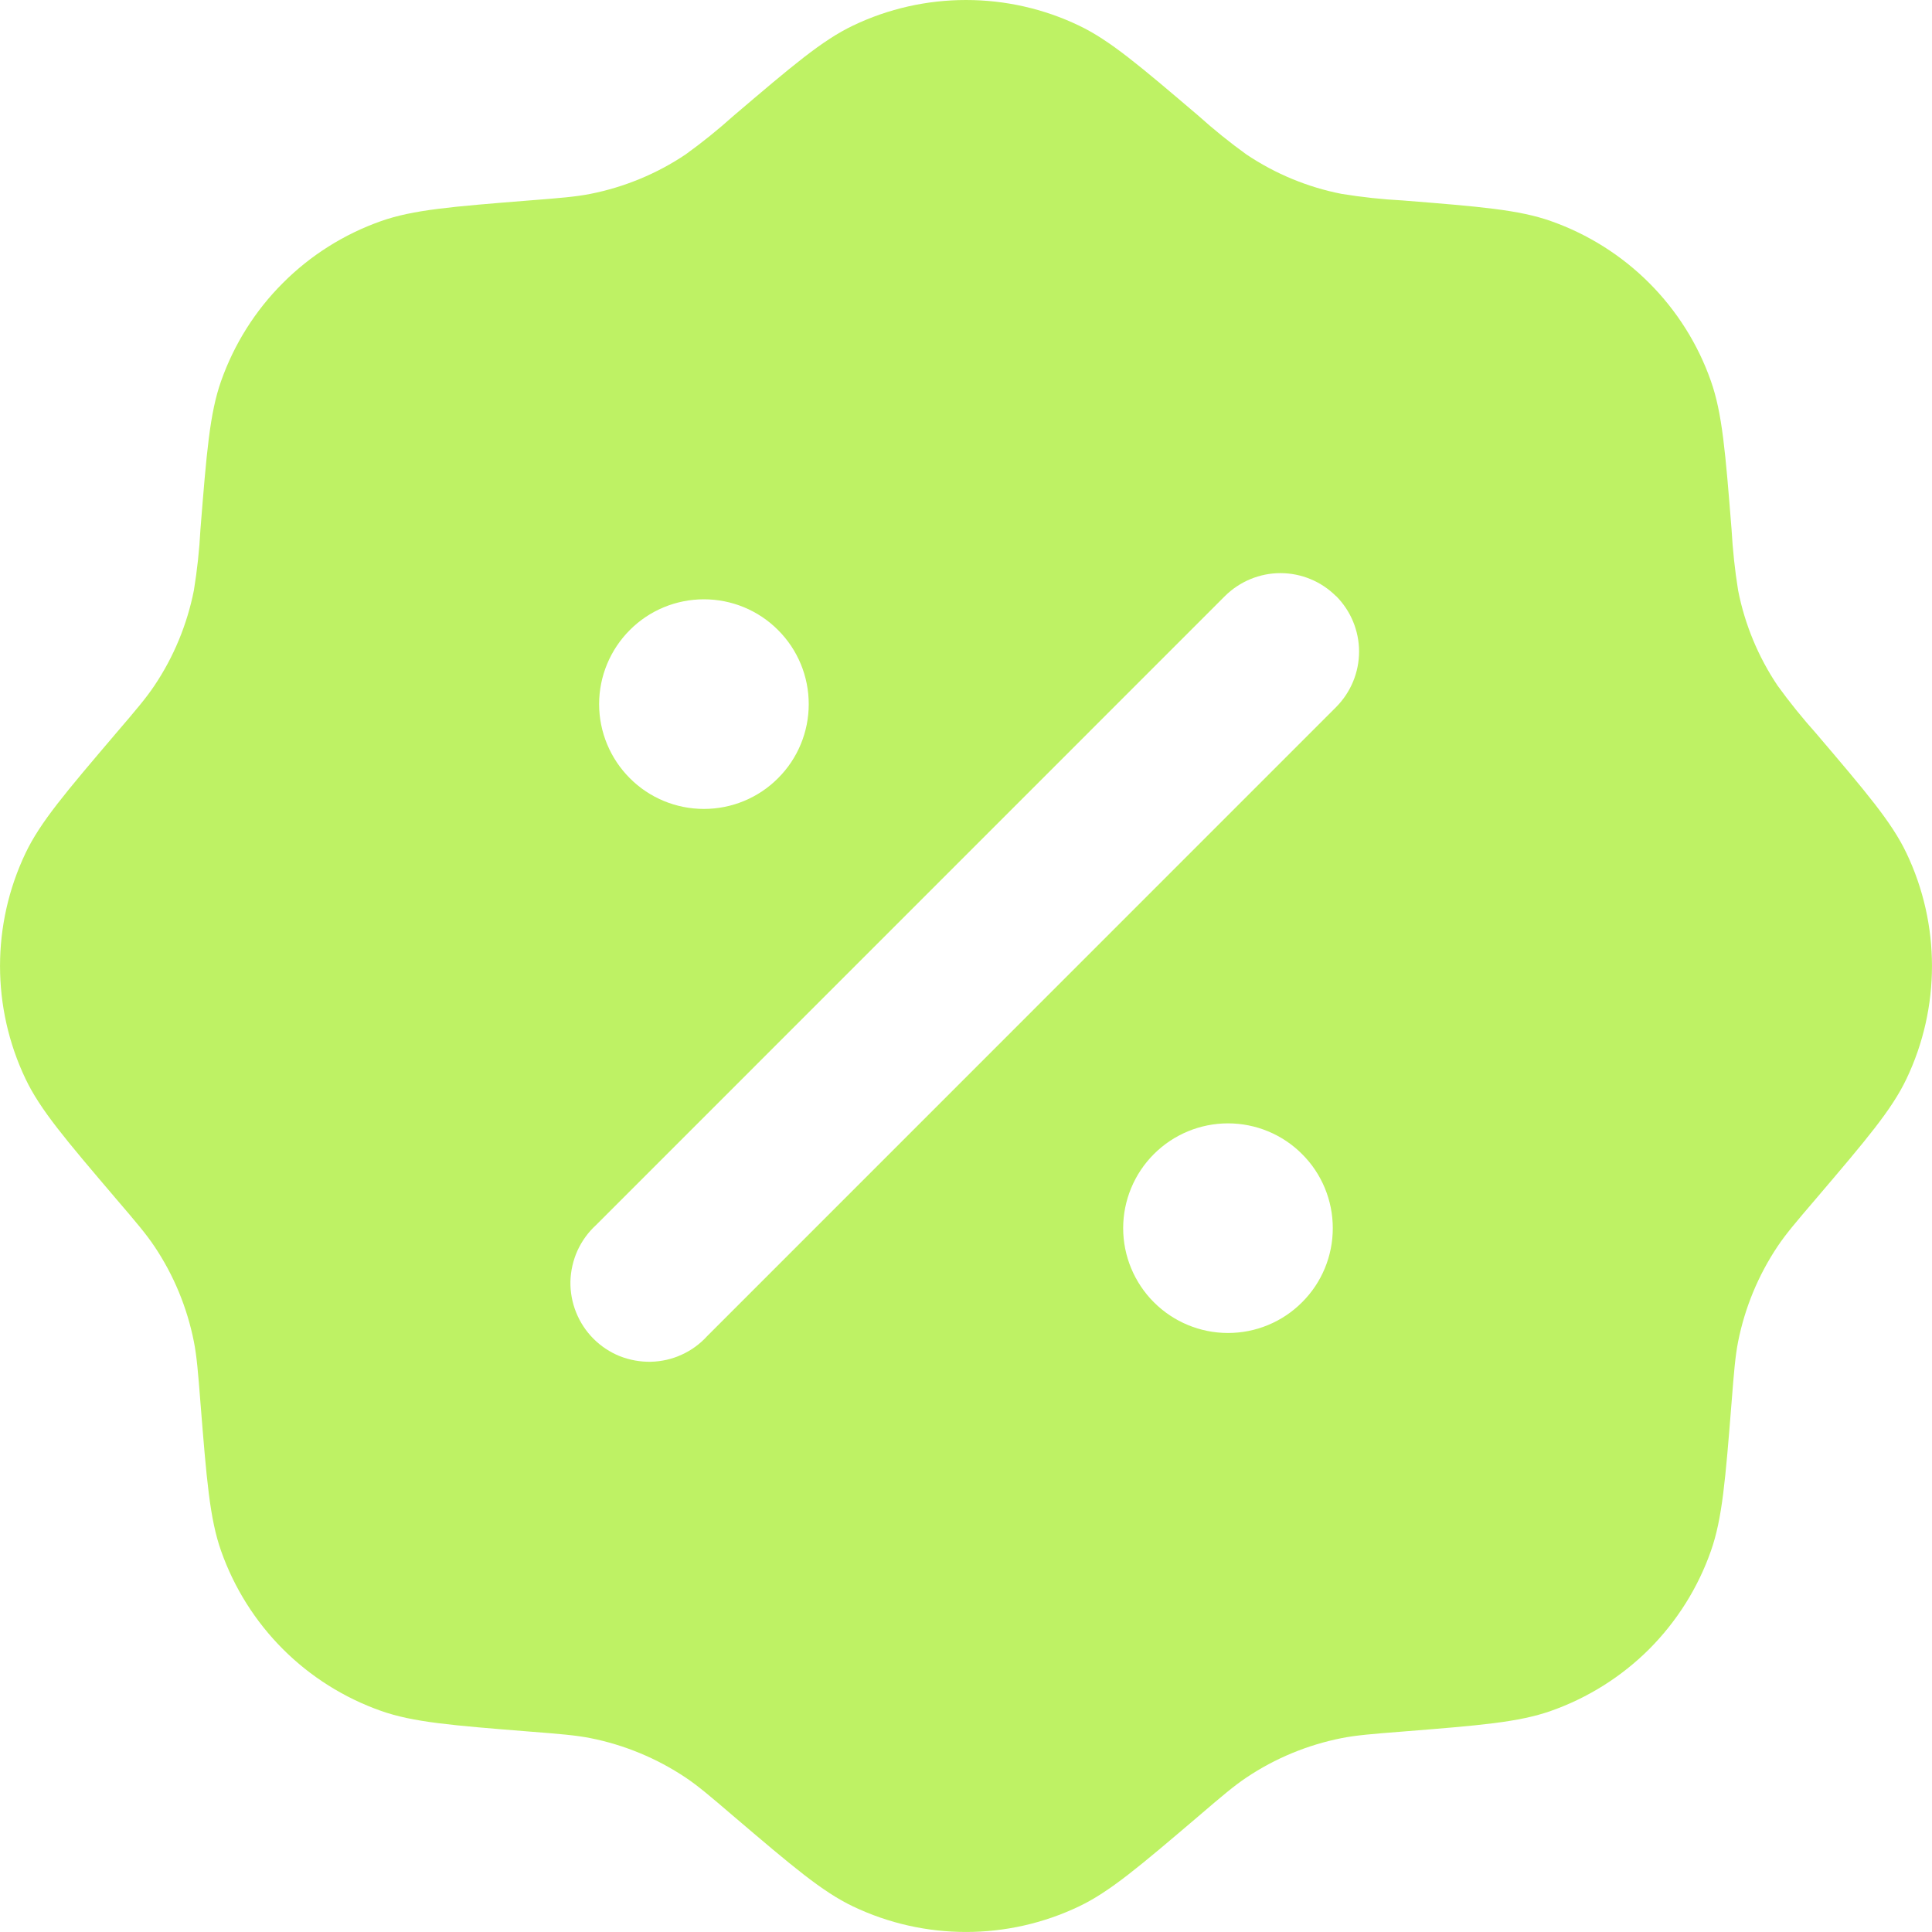 <?xml version="1.0" encoding="UTF-8"?> <svg xmlns="http://www.w3.org/2000/svg" width="20" height="20" viewBox="0 0 20 20" fill="none"><g clip-path="url(#clip0_1830_9780)"><path fill-rule="evenodd" clip-rule="evenodd" d="M7.592 1.2C7.434 1.342 7.269 1.475 7.097 1.599C6.799 1.799 6.464 1.937 6.112 2.007C5.959 2.037 5.799 2.05 5.48 2.075C4.679 2.139 4.278 2.171 3.944 2.289C3.562 2.424 3.215 2.642 2.929 2.929C2.642 3.215 2.424 3.562 2.289 3.944C2.171 4.278 2.139 4.679 2.075 5.48C2.064 5.692 2.041 5.903 2.007 6.112C1.937 6.464 1.799 6.799 1.599 7.097C1.512 7.227 1.408 7.349 1.2 7.592C0.679 8.204 0.418 8.51 0.265 8.83C-0.088 9.57 -0.088 10.43 0.265 11.17C0.418 11.49 0.679 11.796 1.2 12.408C1.408 12.651 1.512 12.773 1.599 12.903C1.799 13.201 1.937 13.536 2.007 13.888C2.037 14.041 2.05 14.201 2.075 14.52C2.139 15.321 2.171 15.722 2.289 16.056C2.424 16.438 2.642 16.785 2.929 17.072C3.215 17.358 3.562 17.576 3.944 17.711C4.278 17.829 4.679 17.861 5.48 17.925C5.799 17.95 5.959 17.963 6.112 17.993C6.464 18.063 6.799 18.202 7.097 18.401C7.227 18.488 7.349 18.592 7.592 18.8C8.204 19.321 8.51 19.582 8.83 19.735C9.57 20.088 10.43 20.088 11.17 19.735C11.49 19.582 11.796 19.321 12.408 18.8C12.651 18.592 12.773 18.488 12.903 18.401C13.201 18.201 13.536 18.063 13.888 17.993C14.041 17.963 14.201 17.95 14.52 17.925C15.321 17.861 15.722 17.829 16.056 17.711C16.438 17.576 16.785 17.358 17.072 17.072C17.358 16.785 17.577 16.438 17.711 16.056C17.829 15.722 17.861 15.321 17.925 14.52C17.95 14.201 17.963 14.041 17.993 13.888C18.063 13.536 18.202 13.201 18.401 12.903C18.488 12.773 18.592 12.651 18.8 12.408C19.321 11.796 19.582 11.49 19.735 11.17C20.088 10.43 20.088 9.57 19.735 8.83C19.582 8.51 19.321 8.204 18.8 7.592C18.659 7.434 18.525 7.269 18.401 7.097C18.201 6.799 18.062 6.464 17.993 6.112C17.959 5.903 17.937 5.692 17.925 5.48C17.861 4.679 17.829 4.278 17.711 3.944C17.577 3.562 17.358 3.215 17.072 2.929C16.785 2.642 16.438 2.424 16.056 2.289C15.722 2.171 15.321 2.139 14.52 2.075C14.309 2.064 14.098 2.041 13.888 2.007C13.536 1.938 13.201 1.799 12.903 1.599C12.731 1.475 12.566 1.342 12.408 1.2C11.796 0.679 11.49 0.418 11.17 0.265C10.805 0.09 10.405 -0 10 -0C9.595 -0 9.195 0.09 8.83 0.265C8.51 0.418 8.204 0.679 7.592 1.2ZM13.831 6.17C13.983 6.323 14.069 6.529 14.069 6.745C14.069 6.961 13.983 7.167 13.831 7.32L7.32 13.832C7.246 13.913 7.156 13.979 7.056 14.024C6.956 14.07 6.848 14.094 6.738 14.097C6.628 14.099 6.518 14.079 6.416 14.039C6.314 13.998 6.221 13.936 6.144 13.859C6.066 13.781 6.005 13.688 5.964 13.586C5.923 13.484 5.903 13.375 5.905 13.265C5.908 13.155 5.933 13.046 5.978 12.946C6.024 12.846 6.089 12.756 6.17 12.682L12.68 6.171C12.833 6.019 13.04 5.933 13.255 5.933C13.471 5.933 13.678 6.019 13.83 6.171M13.797 12.714C13.797 13.002 13.683 13.278 13.479 13.481C13.276 13.685 13 13.799 12.712 13.799C12.425 13.799 12.149 13.685 11.945 13.481C11.742 13.278 11.627 13.002 11.627 12.714C11.627 12.426 11.742 12.15 11.945 11.947C12.149 11.743 12.425 11.629 12.712 11.629C13 11.629 13.276 11.743 13.479 11.947C13.683 12.15 13.797 12.426 13.797 12.714ZM7.287 8.374C7.575 8.374 7.851 8.26 8.054 8.056C8.258 7.853 8.372 7.577 8.372 7.289C8.372 7.001 8.258 6.725 8.054 6.522C7.851 6.318 7.575 6.204 7.287 6.204C6.999 6.204 6.723 6.318 6.52 6.522C6.317 6.725 6.202 7.001 6.202 7.289C6.202 7.577 6.317 7.853 6.52 8.056C6.723 8.26 6.999 8.374 7.287 8.374Z" fill="#BEF264"></path></g><defs><clipPath id="clip0_1830_9780"><rect width="20" height="20" fill="white"></rect></clipPath></defs></svg> 